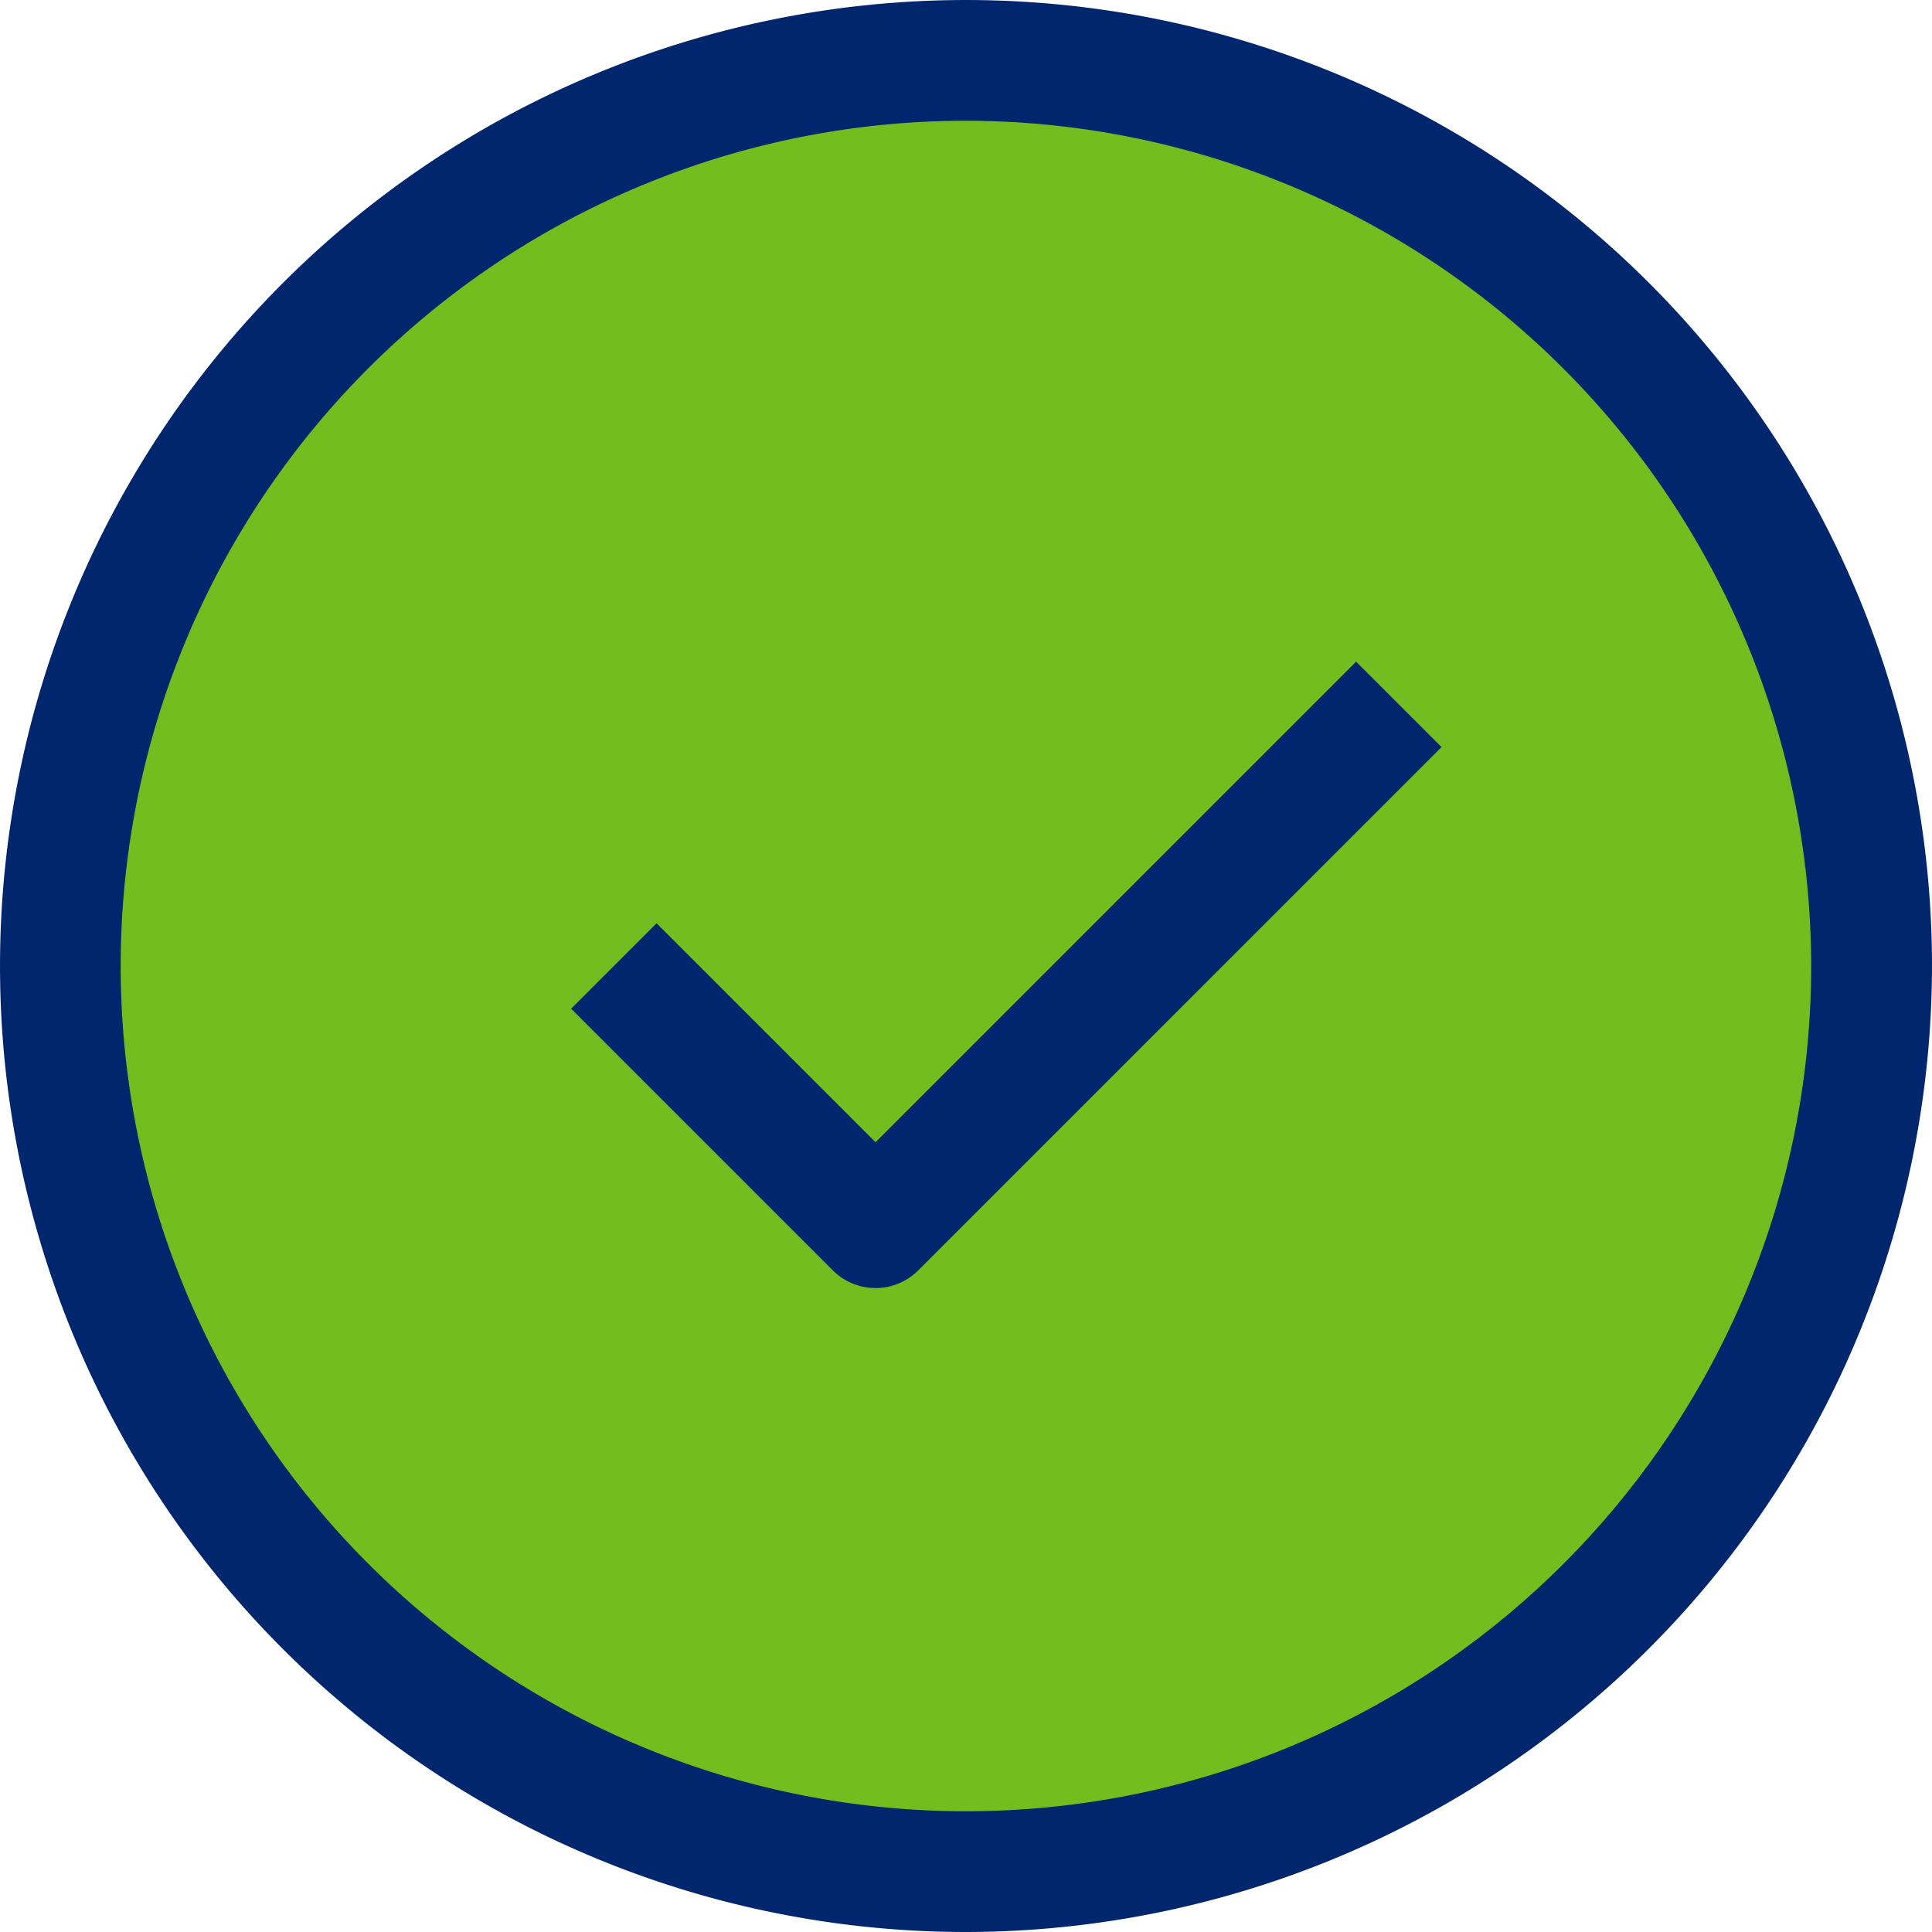 <svg xmlns="http://www.w3.org/2000/svg" width="103.669" height="103.669" viewBox="0 0 103.669 103.669">
  <g id="Group_27183" data-name="Group 27183" transform="translate(-735.337 -223)">
    <circle id="Ellipse_72" data-name="Ellipse 72" cx="48.595" cy="48.595" r="48.595" transform="translate(738.576 226.239)" fill="#73bd1e"/>
    <g id="regular" transform="translate(735.337 223)">
      <g id="Group_26933" data-name="Group 26933">
        <path id="Path_19166" data-name="Path 19166" d="M109.449,161.283a51.834,51.834,0,1,1,51.834-51.834A51.892,51.892,0,0,1,109.449,161.283Zm0-97.189A45.355,45.355,0,1,0,154.8,109.449,45.4,45.4,0,0,0,109.449,64.094Z" transform="translate(-57.614 -57.614)" fill="#00266d"/>
      </g>
      <g id="Group_26934" data-name="Group 26934" transform="translate(30.647 35.502)">
        <path id="Path_19167" data-name="Path 19167" d="M142.071,170.147a3.214,3.214,0,0,1-2.289-.95l-14.038-14.038,4.583-4.583,11.749,11.749,25.788-25.788,4.583,4.583L144.369,169.2a3.248,3.248,0,0,1-2.3.95Z" transform="translate(-125.743 -136.536)" fill="#00266d"/>
      </g>
    </g>
  </g>
</svg>
